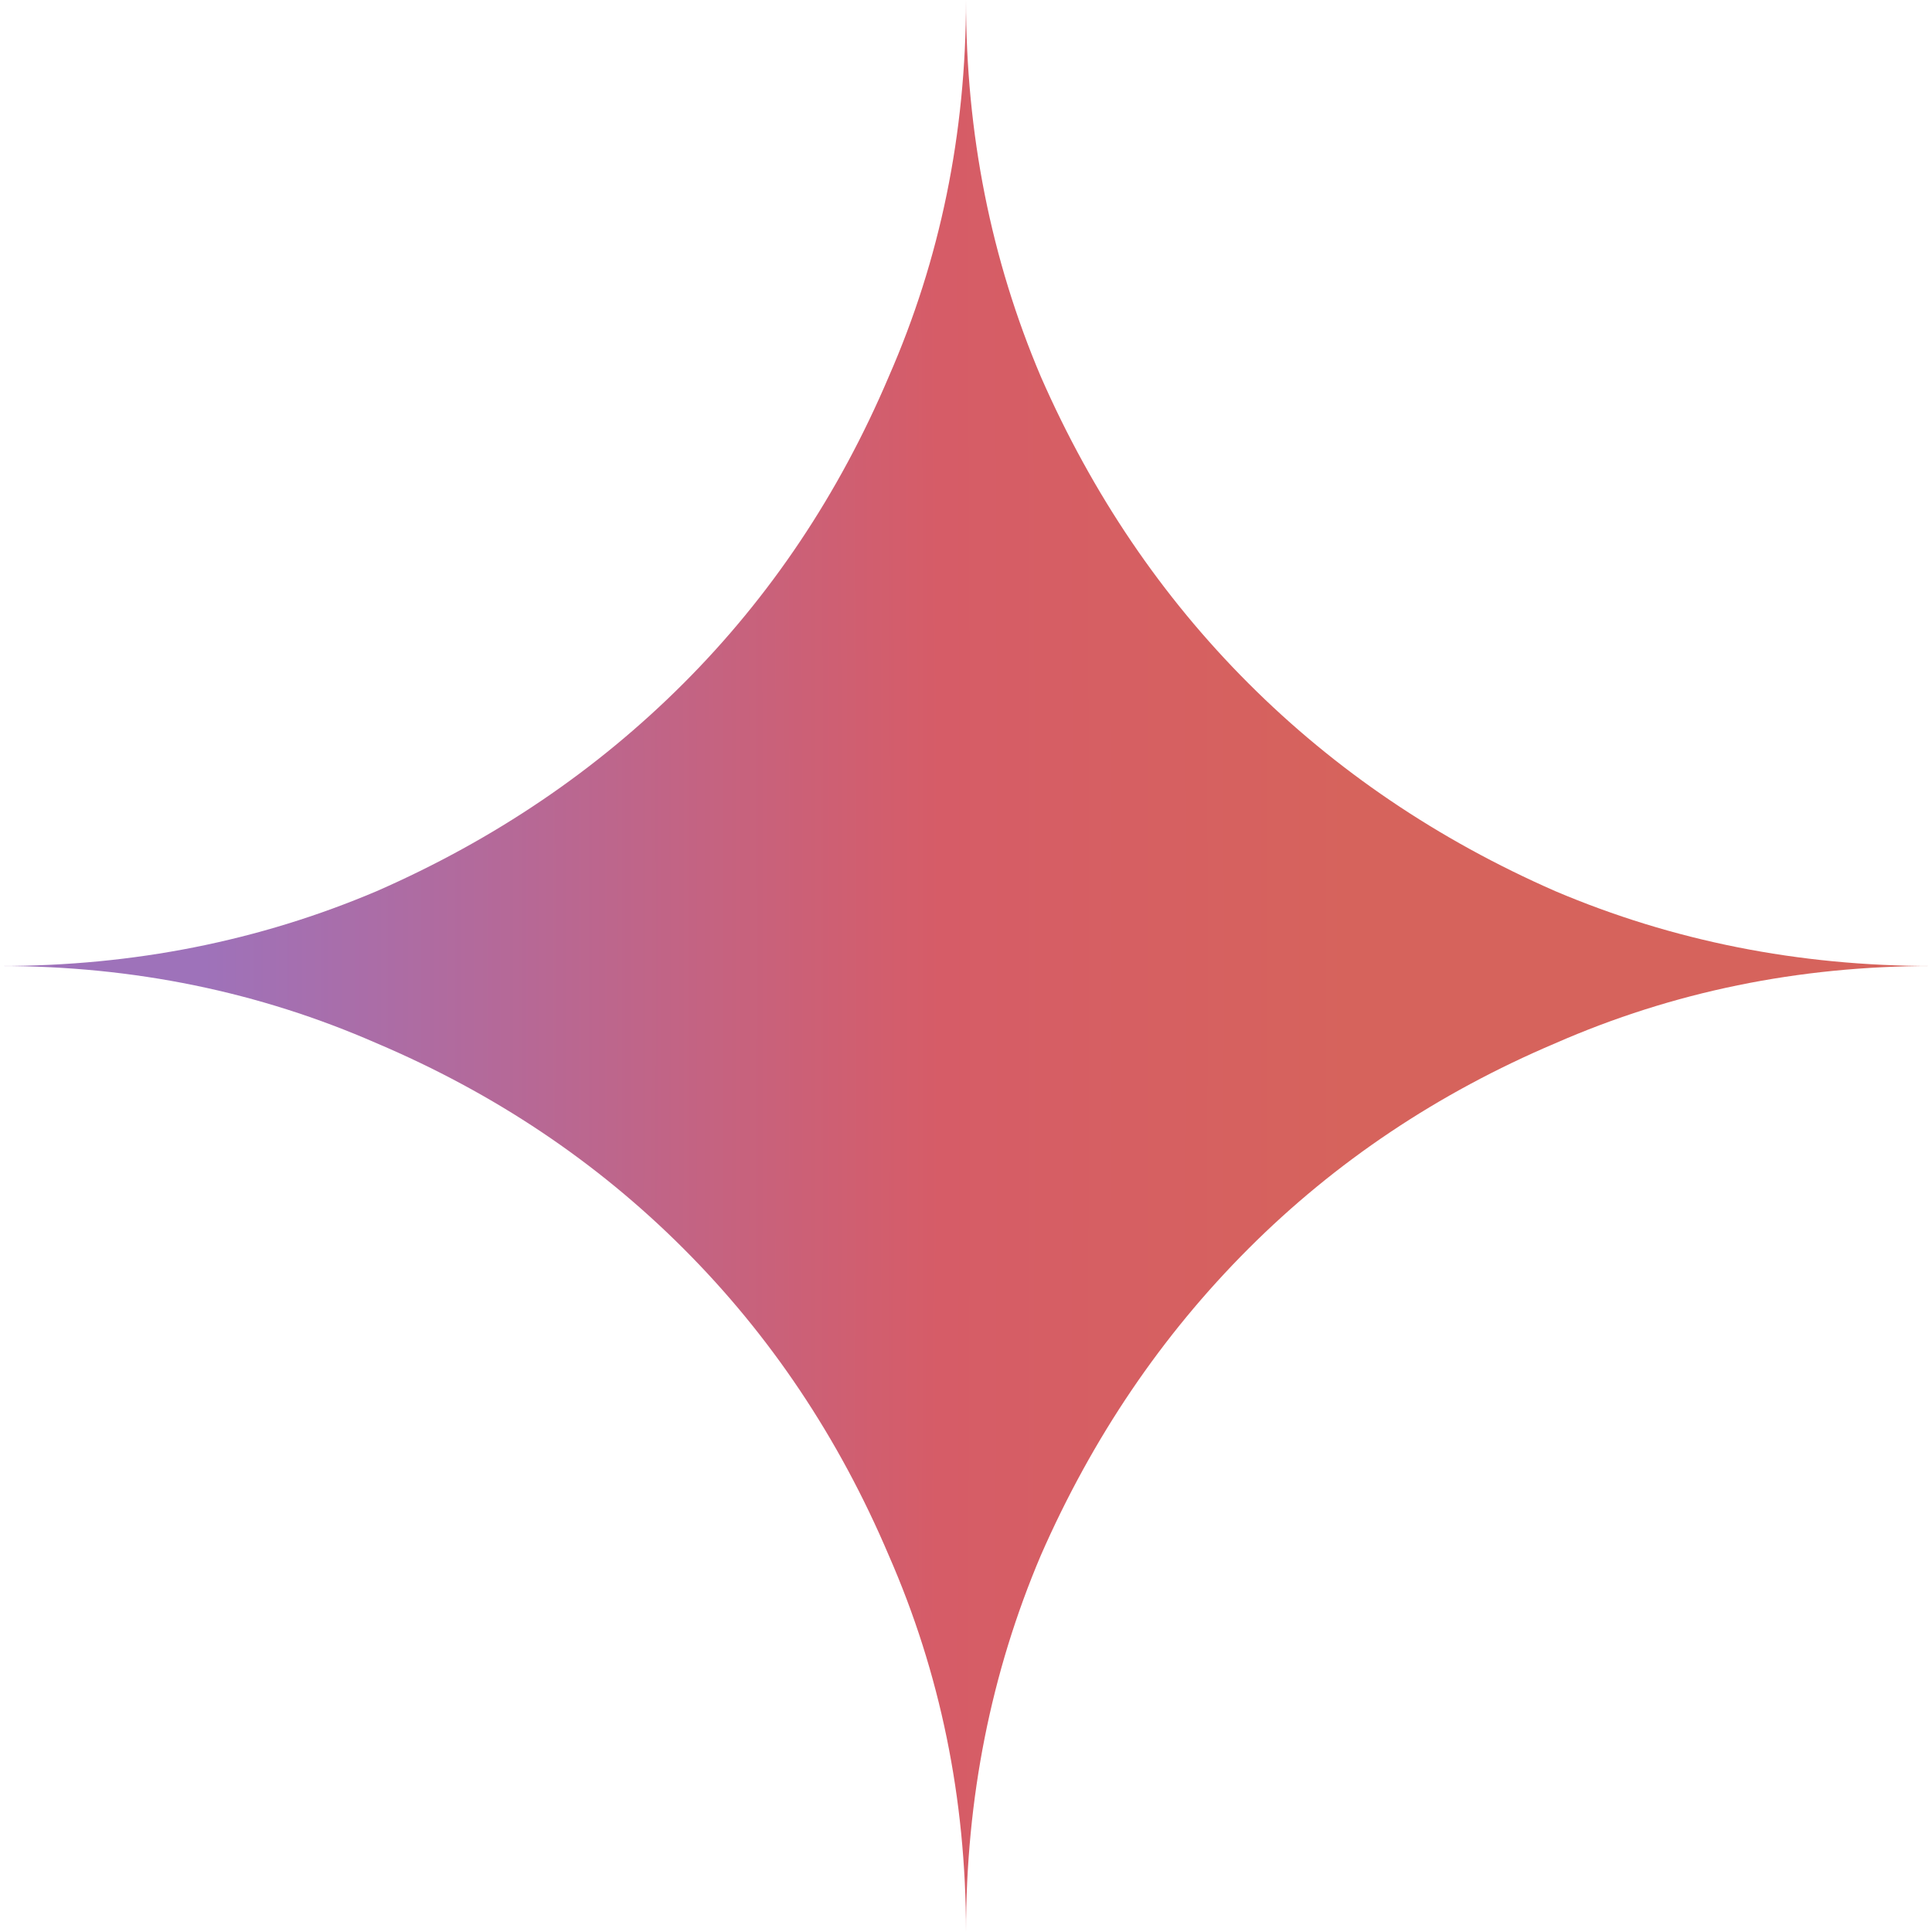 <svg width="72" height="72" viewBox="0 0 72 72" fill="none" xmlns="http://www.w3.org/2000/svg">
<path d="M36 72C36 67.02 35.04 62.34 33.12 57.96C31.26 53.58 28.71 49.77 25.47 46.53C22.23 43.29 18.42 40.74 14.04 38.88C9.66 36.96 4.98 36 0 36C4.98 36 9.66 35.07 14.04 33.21C18.42 31.29 22.23 28.71 25.47 25.47C28.71 22.23 31.26 18.42 33.12 14.04C35.04 9.66 36 4.98 36 0C36 4.98 36.93 9.66 38.79 14.04C40.71 18.42 43.29 22.23 46.53 25.47C49.77 28.71 53.58 31.29 57.96 33.21C62.34 35.07 67.02 36 72 36C67.02 36 62.34 36.96 57.96 38.88C53.58 40.74 49.77 43.29 46.53 46.53C43.29 49.77 40.71 53.58 38.79 57.96C36.93 62.34 36 67.02 36 72Z" fill="url(#paint0_radial_12263_11221)"/>
<defs>
<radialGradient id="paint0_radial_12263_11221" cx="0" cy="0" r="1" gradientUnits="userSpaceOnUse" gradientTransform="translate(-22.094 35.91) scale(77.856 621.387)">
<stop offset="0.385" stop-color="#9E72BA"/>
<stop offset="0.734" stop-color="#D65C67"/>
<stop offset="0.931" stop-color="#D6635C"/>
</radialGradient>
</defs>
</svg>